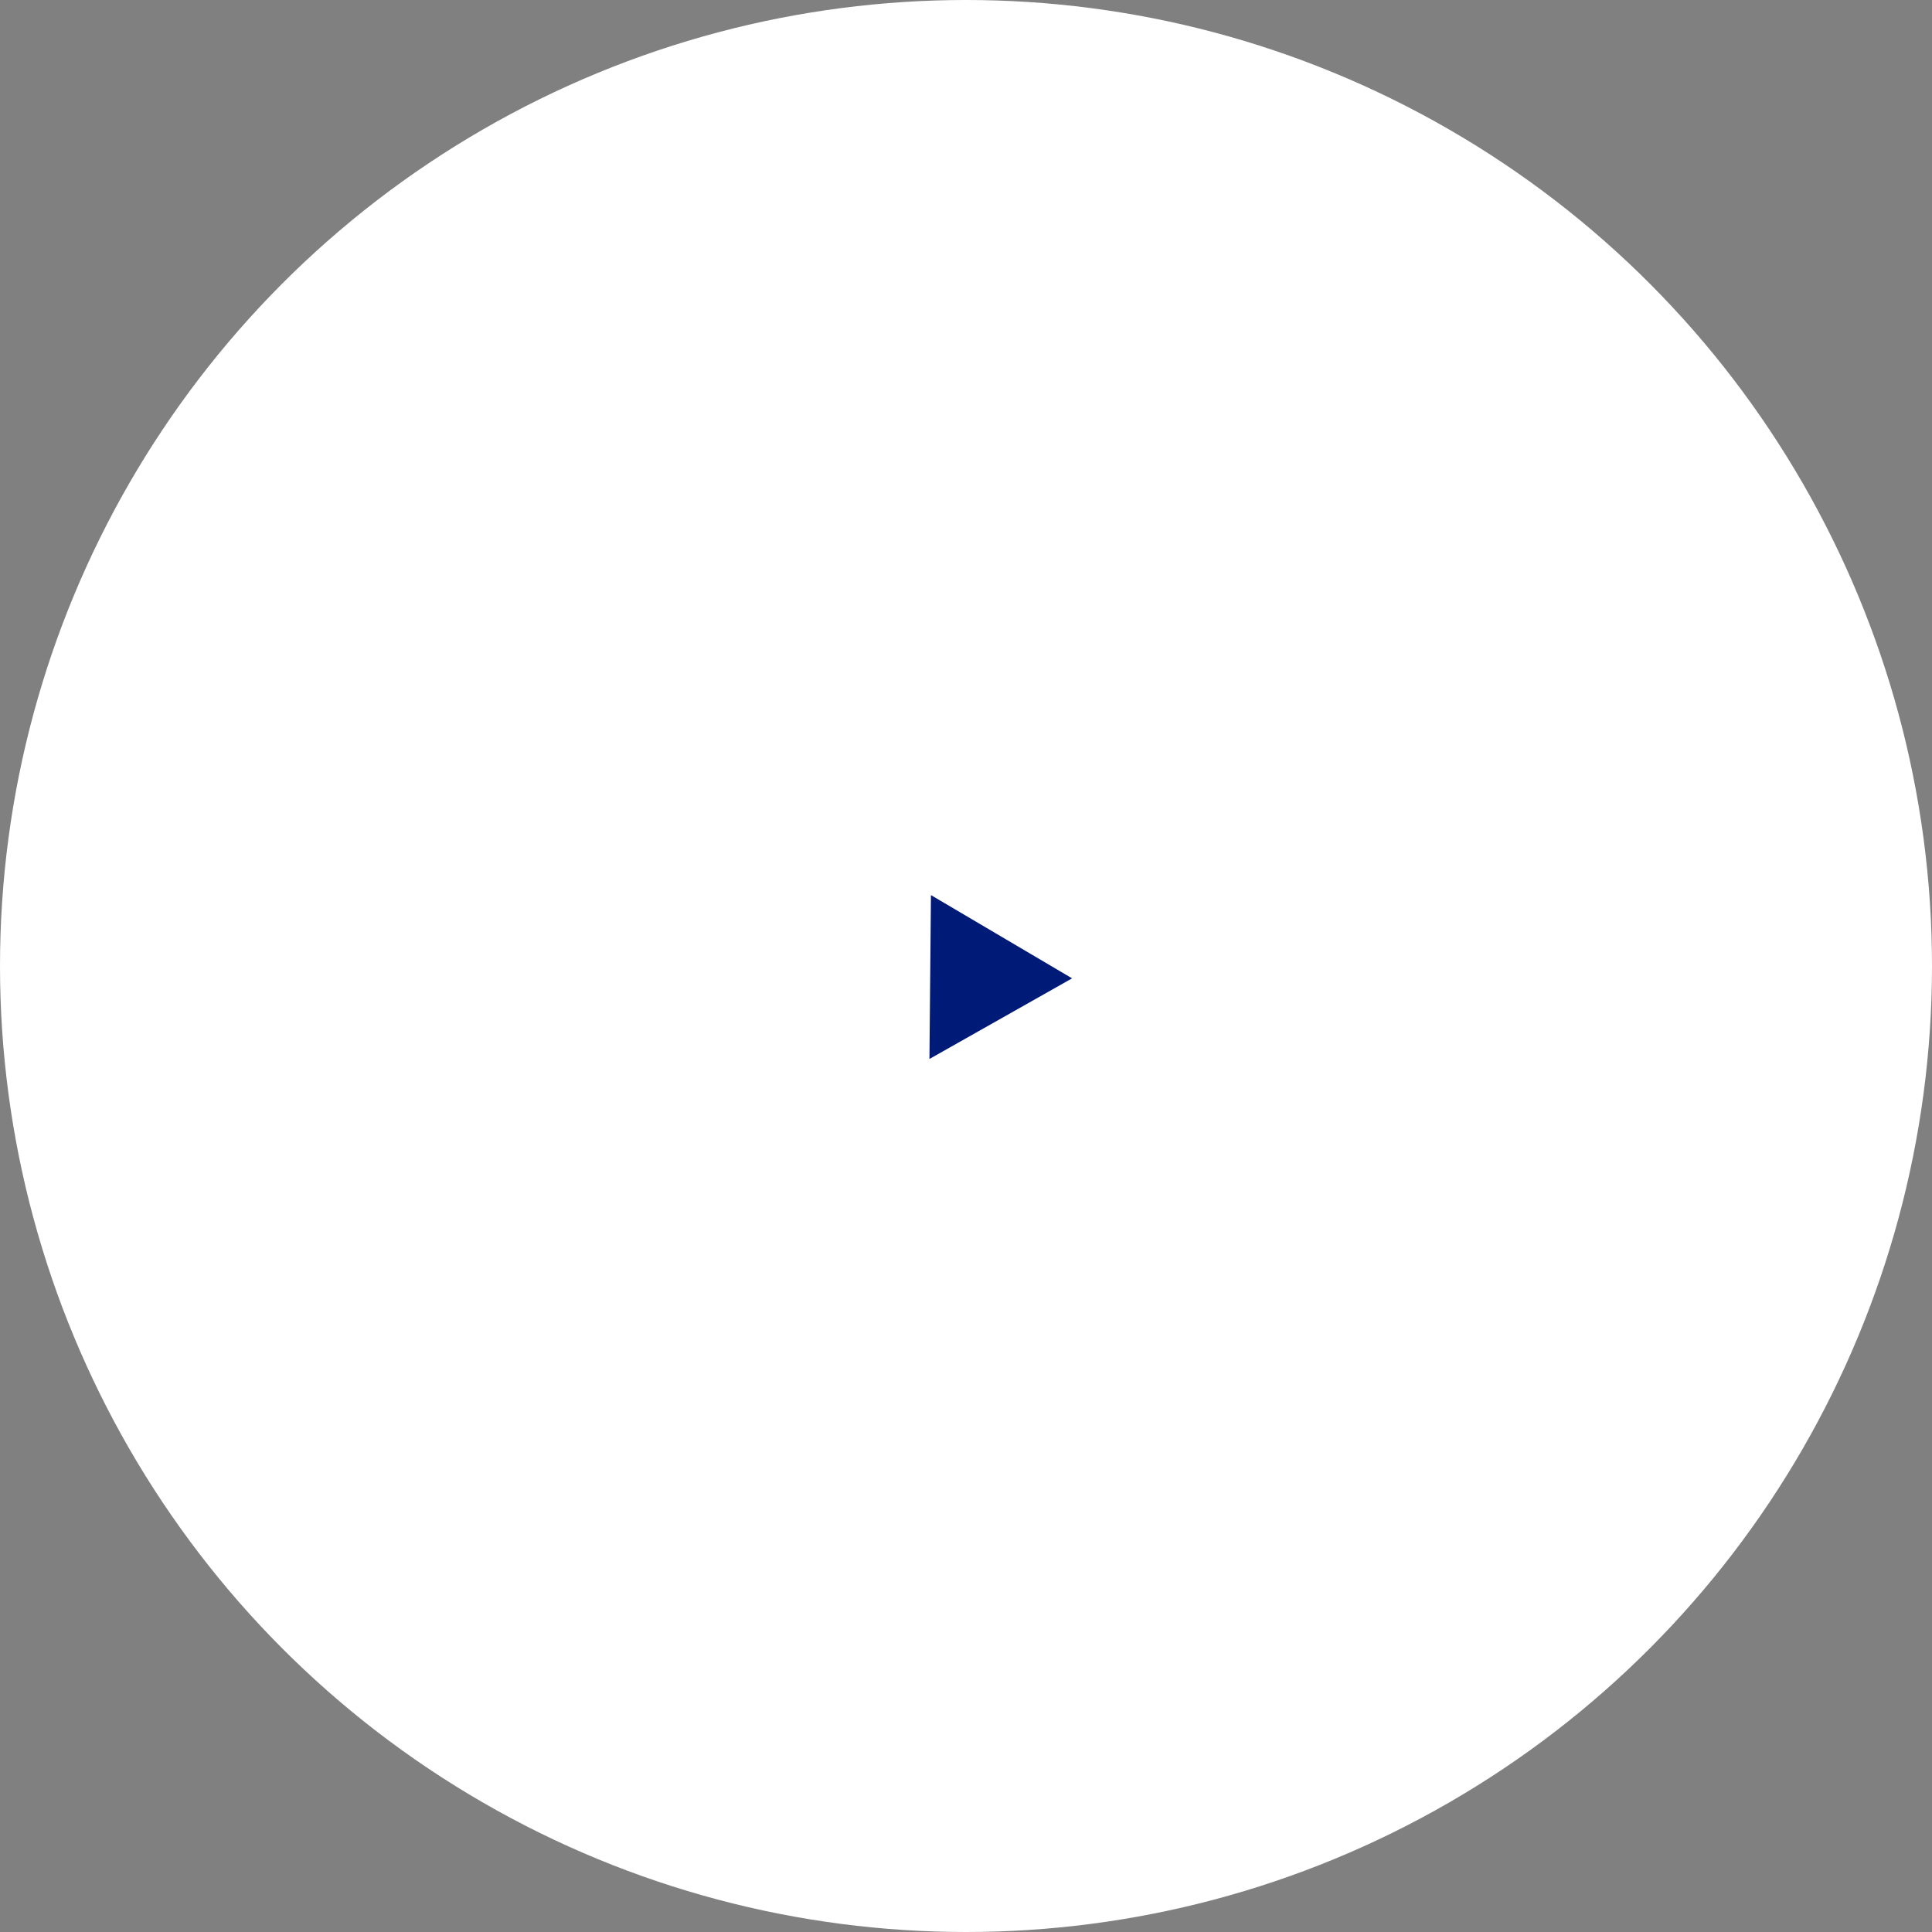 <?xml version="1.0" encoding="UTF-8"?> <svg xmlns="http://www.w3.org/2000/svg" width="92" height="92" viewBox="0 0 92 92" fill="none"><rect x="0" y="0" width="92" height="92" fill="#808080" stroke="none"/> <circle cx="46" cy="46" r="46" fill="white"></circle> <path d="M51.052 46.588L44.259 50.427L44.331 42.624L51.052 46.588Z" fill="#001A78"></path> </svg> 